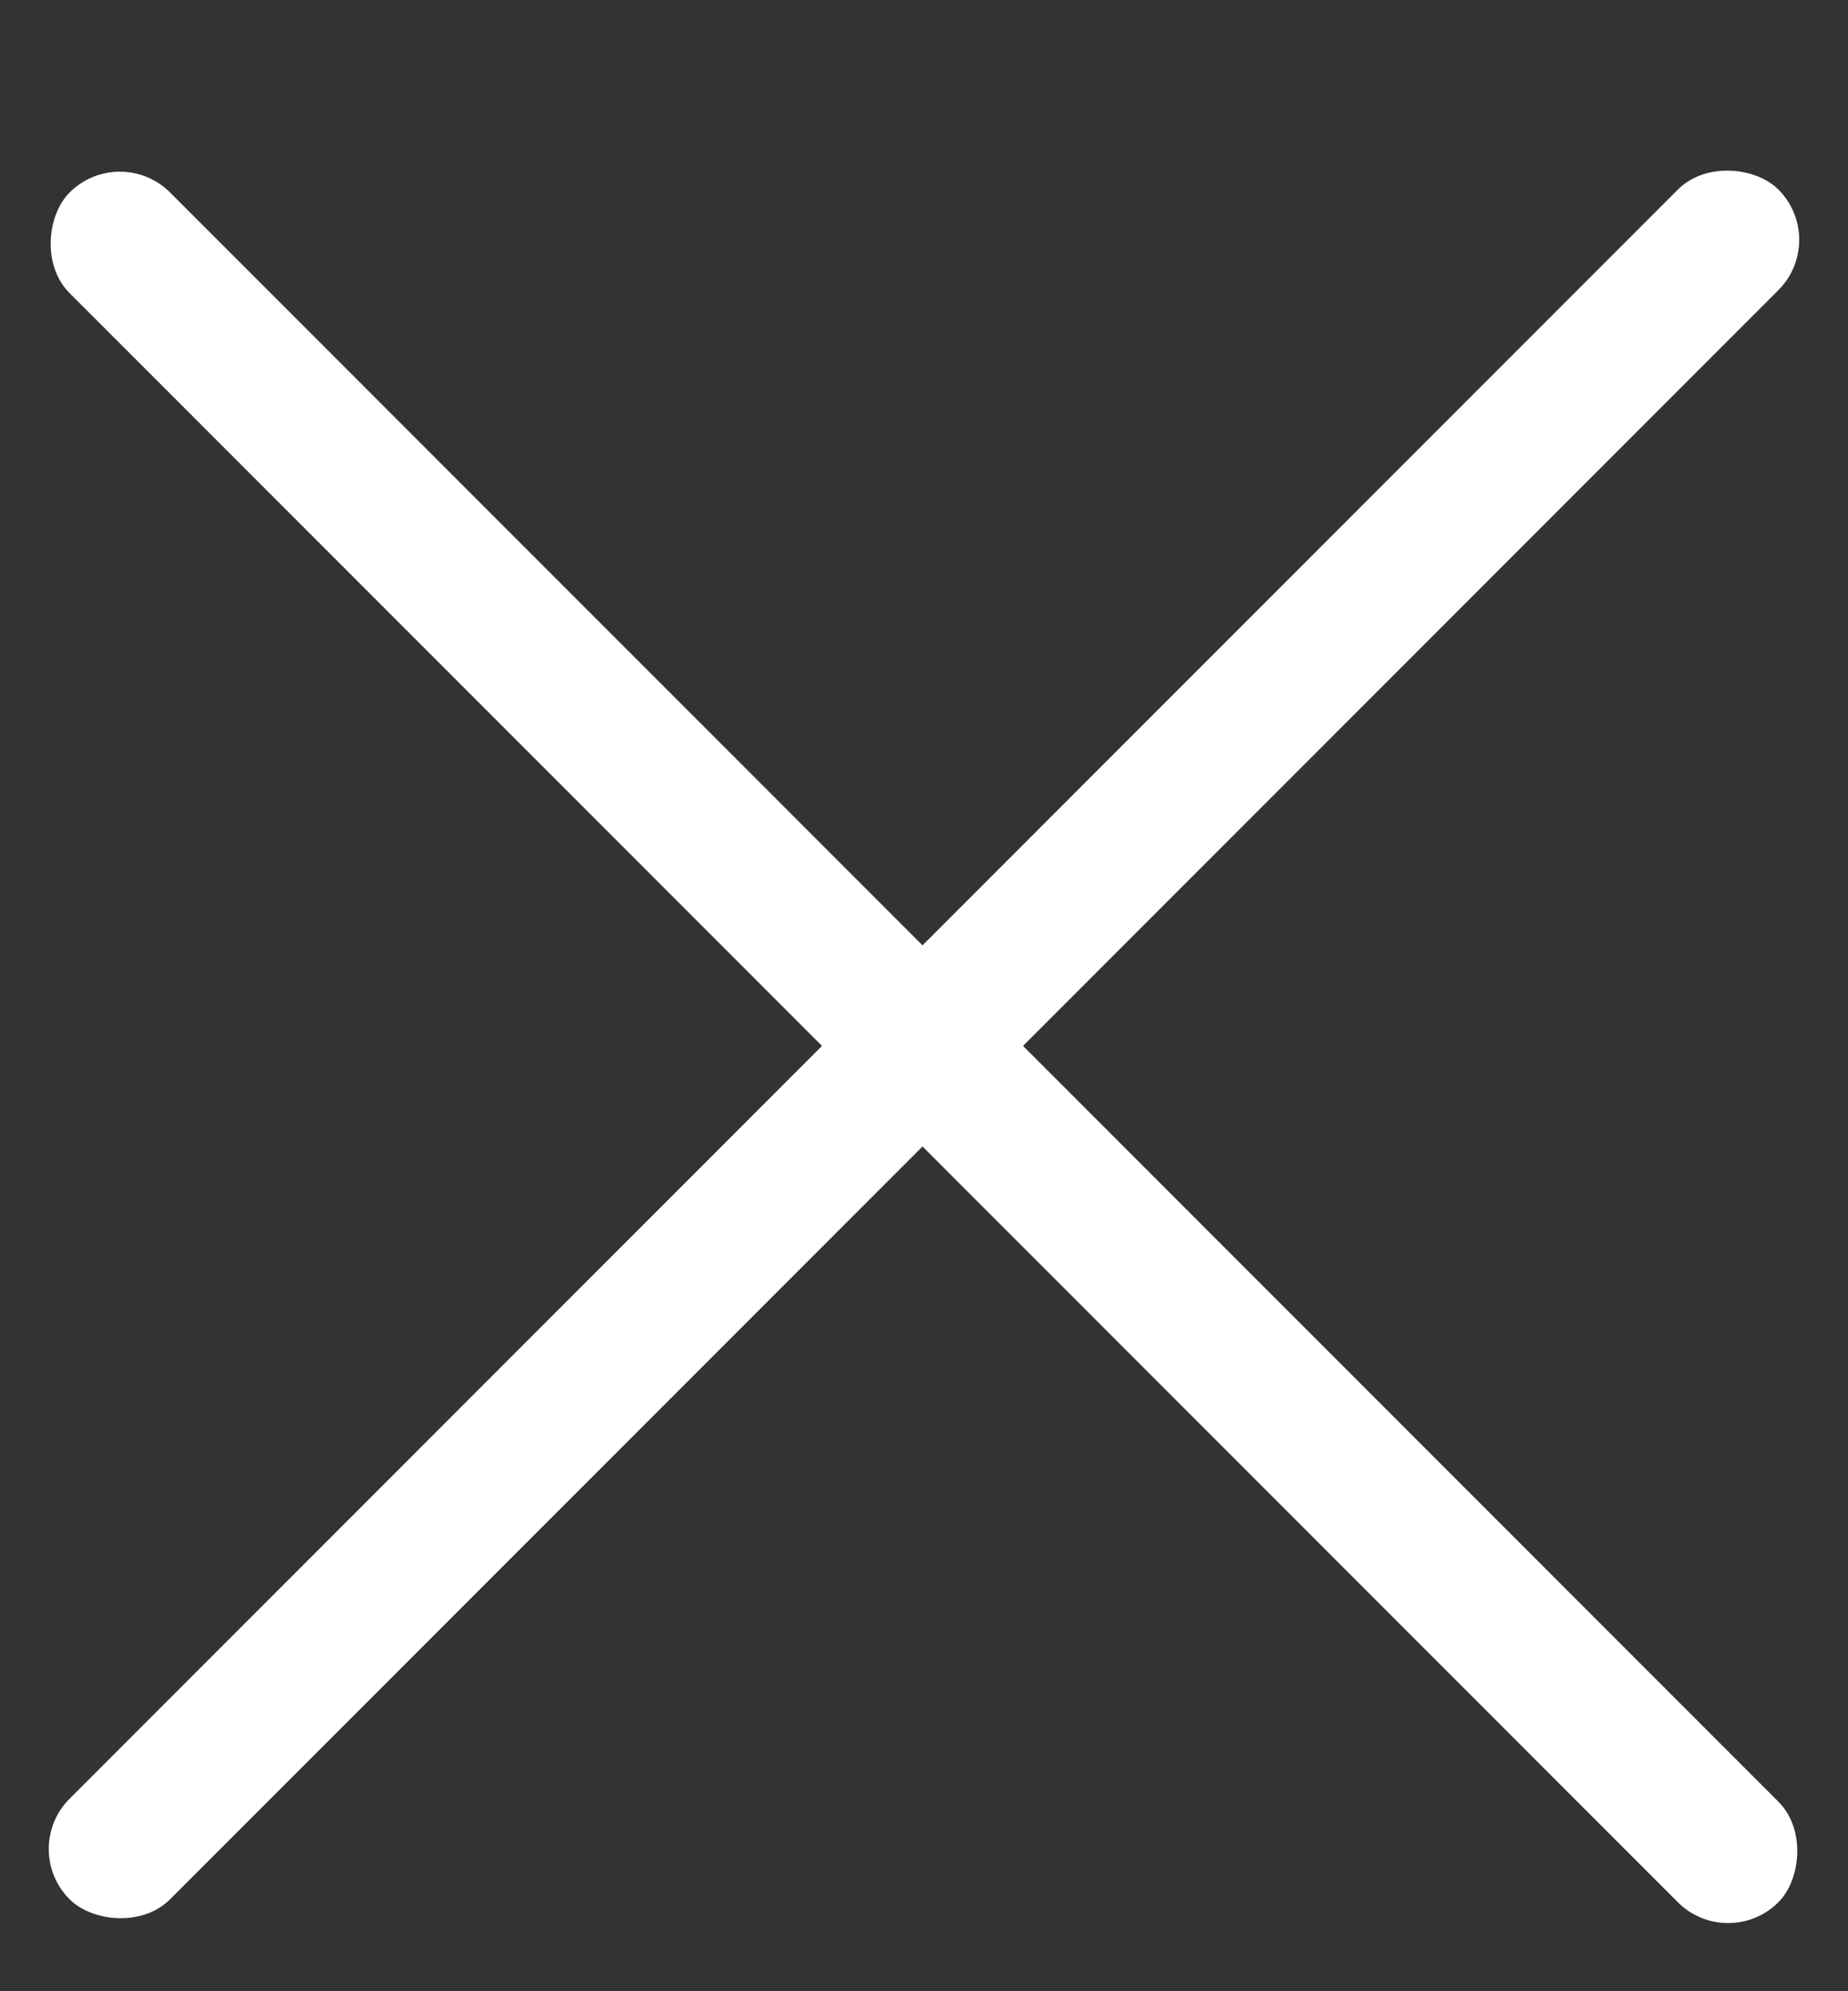 <?xml version="1.0" encoding="UTF-8"?> <svg xmlns="http://www.w3.org/2000/svg" width="13" height="14" viewBox="0 0 13 14" fill="none"><rect x="0" y="0" width="13" height="14" fill="#333333" stroke="none"/><rect x="0.843" y="1" width="17" height="1" rx="0.5" transform="rotate(45 0.843 1)" fill="white"></rect><rect x="0.136" y="13" width="17" height="1" rx="0.5" transform="rotate(-45 0.136 13)" fill="white"></rect></svg> 